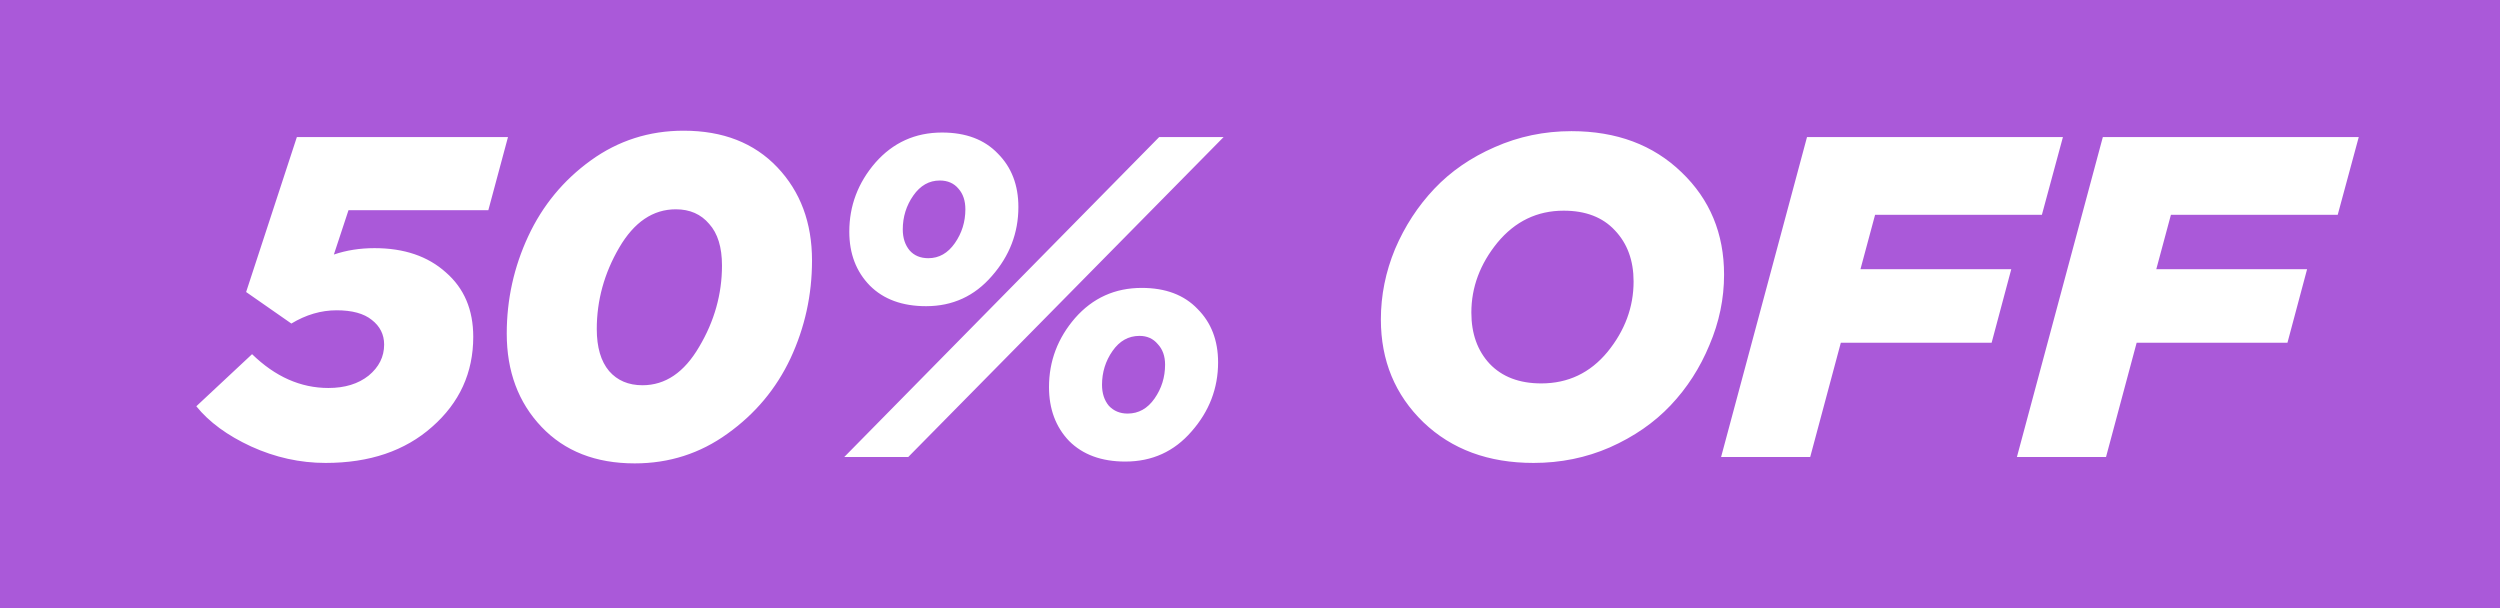 <?xml version="1.0" encoding="UTF-8"?> <svg xmlns="http://www.w3.org/2000/svg" width="744" height="181" viewBox="0 0 744 181" fill="none"> <rect width="744" height="181" fill="#AA59D9"></rect> <path d="M96.911 137.768C89.295 137.768 81.906 136.136 74.743 132.872C67.671 129.608 62.231 125.619 58.423 120.904L75.015 105.4C81.906 112.109 89.476 115.464 97.727 115.464C102.623 115.464 106.612 114.24 109.695 111.792C112.778 109.253 114.319 106.171 114.319 102.544C114.319 99.552 113.095 97.104 110.647 95.2C108.29 93.296 104.799 92.344 100.175 92.344C95.551 92.344 91.063 93.659 86.711 96.288L73.247 86.904L88.343 40.8H151.175L145.327 62.56H103.711L99.359 75.752C103.076 74.483 107.111 73.848 111.463 73.848C120.258 73.848 127.33 76.251 132.679 81.056C138.119 85.771 140.839 92.163 140.839 100.232C140.839 110.931 136.759 119.861 128.599 127.024C120.53 134.187 109.967 137.768 96.911 137.768ZM188.888 137.904C177.283 137.904 168.035 134.277 161.144 127.024C154.254 119.771 150.808 110.523 150.808 99.28C150.808 89.125 152.939 79.469 157.2 70.312C161.462 61.155 167.672 53.629 175.832 47.736C183.992 41.843 193.195 38.896 203.44 38.896C215.136 38.896 224.43 42.523 231.32 49.776C238.211 57.029 241.656 66.277 241.656 77.52C241.656 87.765 239.526 97.467 235.264 106.624C231.003 115.691 224.747 123.171 216.496 129.064C208.336 134.957 199.134 137.904 188.888 137.904ZM191.2 114.648C198 114.648 203.622 110.84 208.064 103.224C212.598 95.608 214.864 87.539 214.864 79.016C214.864 73.576 213.595 69.451 211.056 66.64C208.608 63.739 205.299 62.288 201.128 62.288C194.328 62.288 188.707 66.096 184.264 73.712C179.822 81.328 177.6 89.397 177.6 97.92C177.6 103.36 178.824 107.531 181.272 110.432C183.72 113.243 187.03 114.648 191.2 114.648ZM251.256 136L344.96 40.8H364.136L270.296 136H251.256ZM334.896 137.36C327.824 137.36 322.248 135.32 318.168 131.24C314.179 127.069 312.184 121.72 312.184 115.192C312.184 107.485 314.768 100.64 319.936 94.656C325.195 88.672 331.813 85.68 339.792 85.68C346.864 85.68 352.395 87.765 356.384 91.936C360.464 96.016 362.504 101.32 362.504 107.848C362.504 115.555 359.875 122.4 354.616 128.384C349.448 134.368 342.875 137.36 334.896 137.36ZM335.576 123.08C338.84 123.08 341.515 121.584 343.6 118.592C345.685 115.6 346.728 112.245 346.728 108.528C346.728 105.989 346.003 103.949 344.552 102.408C343.192 100.776 341.379 99.96 339.112 99.96C335.848 99.96 333.173 101.456 331.088 104.448C329.003 107.44 327.96 110.795 327.96 114.512C327.96 117.051 328.64 119.136 330 120.768C331.451 122.309 333.309 123.08 335.576 123.08ZM275.6 91.12C268.528 91.12 262.952 89.08 258.872 85C254.792 80.829 252.752 75.48 252.752 68.952C252.752 61.245 255.336 54.4 260.504 48.416C265.763 42.432 272.381 39.44 280.36 39.44C287.432 39.44 292.963 41.525 296.952 45.696C301.032 49.776 303.072 55.08 303.072 61.608C303.072 69.315 300.443 76.16 295.184 82.144C290.016 88.128 283.488 91.12 275.6 91.12ZM276.28 76.84C279.453 76.84 282.083 75.344 284.168 72.352C286.253 69.36 287.296 66.005 287.296 62.288C287.296 59.749 286.616 57.709 285.256 56.168C283.896 54.536 282.037 53.72 279.68 53.72C276.507 53.72 273.877 55.216 271.792 58.208C269.707 61.2 268.664 64.555 268.664 68.272C268.664 70.811 269.344 72.896 270.704 74.528C272.064 76.069 273.923 76.84 276.28 76.84ZM456.371 137.768C442.952 137.768 432.027 133.733 423.595 125.664C415.163 117.504 410.947 107.304 410.947 95.064C410.947 87.901 412.352 80.92 415.163 74.12C418.064 67.32 421.963 61.336 426.859 56.168C431.755 51 437.739 46.875 444.811 43.792C451.973 40.619 459.589 39.032 467.659 39.032C481.077 39.032 492.003 43.112 500.435 51.272C508.867 59.341 513.083 69.496 513.083 81.736C513.083 88.899 511.632 95.88 508.731 102.68C505.92 109.48 502.067 115.464 497.171 120.632C492.275 125.8 486.245 129.971 479.083 133.144C472.011 136.227 464.44 137.768 456.371 137.768ZM458.683 114.104C466.661 114.104 473.235 110.976 478.403 104.72C483.571 98.373 486.155 91.392 486.155 83.776C486.155 77.52 484.296 72.443 480.579 68.544C476.952 64.645 471.875 62.696 465.347 62.696C457.459 62.696 450.885 65.869 445.627 72.216C440.459 78.563 437.875 85.499 437.875 93.024C437.875 99.28 439.688 104.357 443.315 108.256C447.032 112.155 452.155 114.104 458.683 114.104ZM512.196 136L537.764 40.8H613.924L607.668 63.92H558.028L553.676 80.104H598.556L592.708 102H547.828L538.716 136H512.196ZM600.234 136L625.802 40.8H701.962L695.706 63.92H646.066L641.714 80.104H686.594L680.746 102H635.866L626.754 136H600.234Z" fill="white"></path> </svg> 